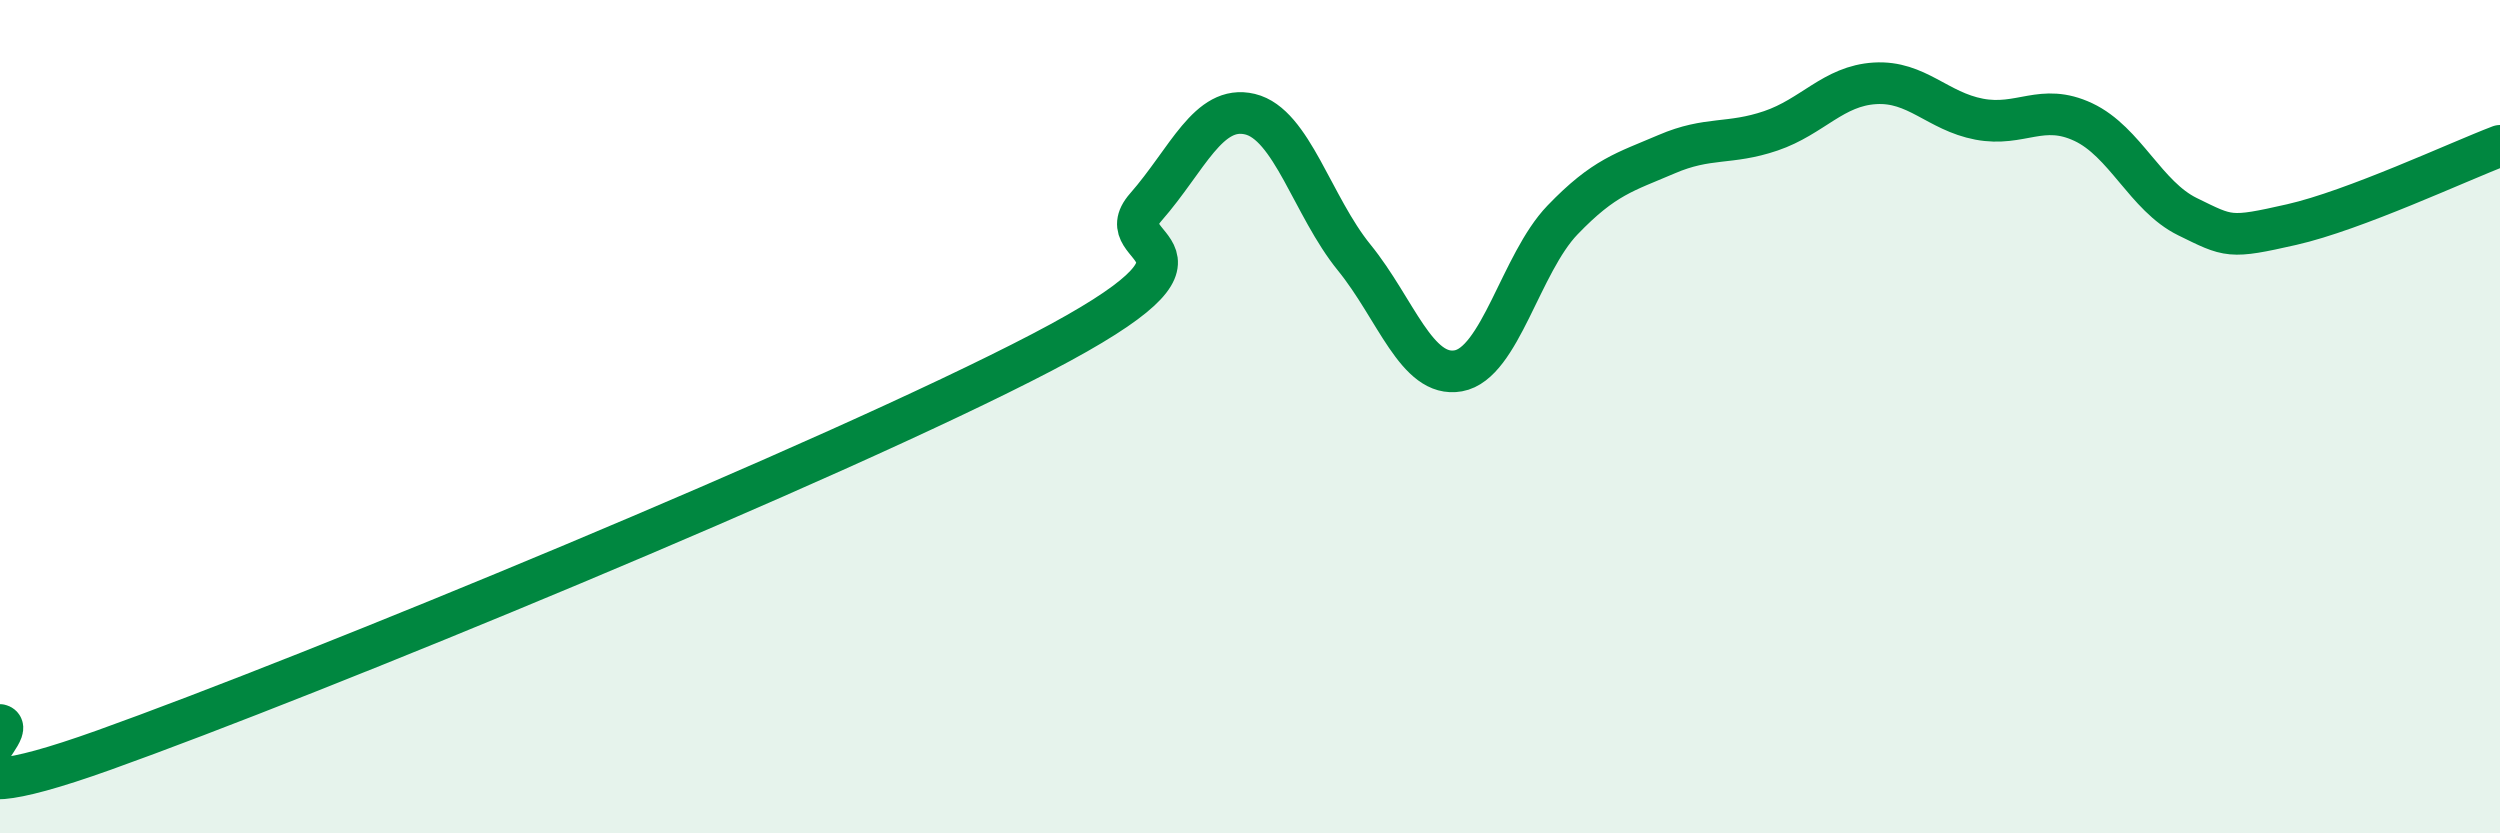 
    <svg width="60" height="20" viewBox="0 0 60 20" xmlns="http://www.w3.org/2000/svg">
      <path
        d="M 0,17.4 C 0.5,17.52 -2.5,19.79 2.5,18 C 7.5,16.21 20,11.07 25,8.46 C 30,5.85 26.5,6.11 27.5,4.97 C 28.5,3.83 29,2.5 30,2.74 C 31,2.98 31.5,4.95 32.5,6.18 C 33.5,7.41 34,9.08 35,8.9 C 36,8.72 36.5,6.32 37.5,5.28 C 38.5,4.24 39,4.13 40,3.7 C 41,3.27 41.5,3.48 42.5,3.14 C 43.5,2.8 44,2.06 45,2 C 46,1.94 46.5,2.67 47.5,2.86 C 48.5,3.05 49,2.46 50,2.93 C 51,3.4 51.5,4.71 52.5,5.2 C 53.5,5.69 53.5,5.73 55,5.39 C 56.5,5.05 59,3.88 60,3.5L60 20L0 20Z"
        fill="#008740"
        opacity="0.1"
        stroke-linecap="round"
        stroke-linejoin="round"
      />
      <path
        d="M 0,17.4 C 0.5,17.52 -2.5,19.79 2.5,18 C 7.5,16.21 20,11.07 25,8.46 C 30,5.85 26.5,6.11 27.5,4.97 C 28.5,3.83 29,2.5 30,2.74 C 31,2.98 31.5,4.95 32.5,6.18 C 33.5,7.41 34,9.08 35,8.9 C 36,8.72 36.5,6.32 37.5,5.28 C 38.5,4.24 39,4.13 40,3.7 C 41,3.27 41.5,3.48 42.5,3.14 C 43.5,2.8 44,2.06 45,2 C 46,1.94 46.5,2.67 47.5,2.86 C 48.5,3.05 49,2.46 50,2.93 C 51,3.4 51.5,4.71 52.5,5.2 C 53.5,5.69 53.5,5.73 55,5.39 C 56.5,5.05 59,3.88 60,3.5"
        stroke="#008740"
        stroke-width="1"
        fill="none"
        stroke-linecap="round"
        stroke-linejoin="round"
      />
    </svg>
  